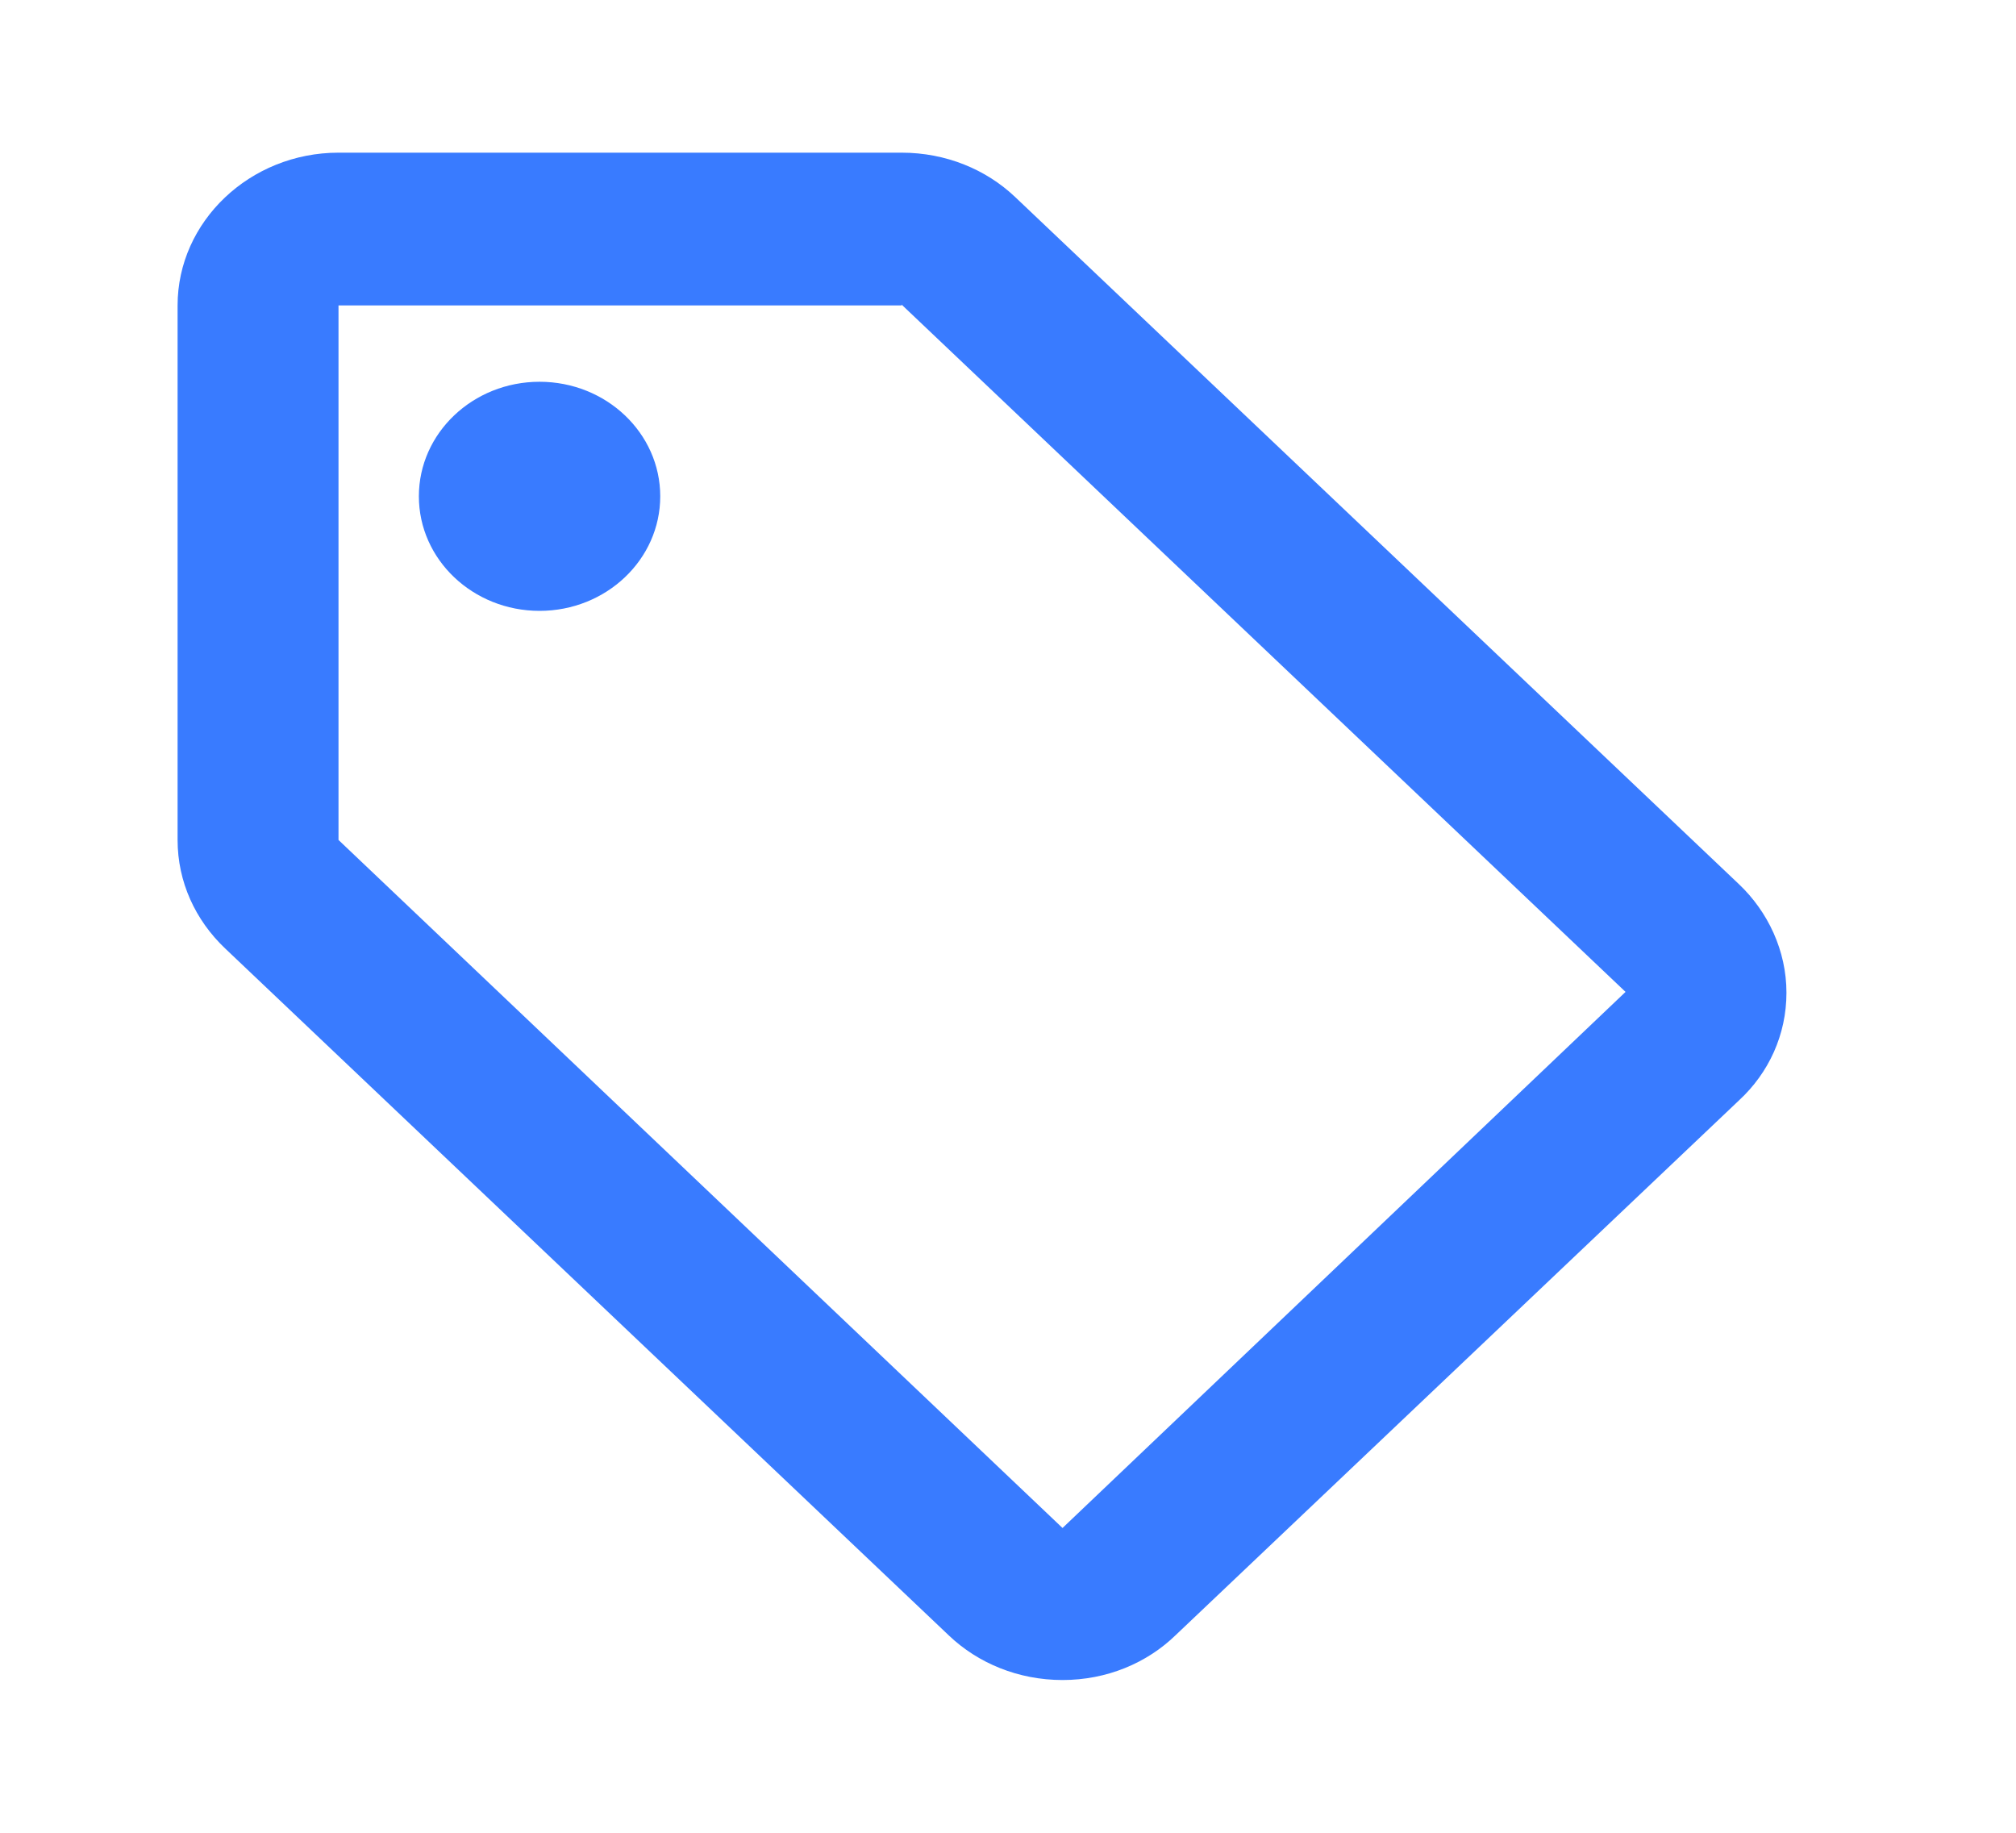 <svg width="22" height="20" viewBox="0 0 22 20" fill="none" xmlns="http://www.w3.org/2000/svg">
<path d="M18.977 9.649L11.077 2.149C10.761 1.849 10.322 1.666 9.839 1.666H3.694C2.729 1.666 1.938 2.416 1.938 3.333V9.166C1.938 9.624 2.132 10.041 2.456 10.349L10.357 17.849C10.673 18.149 11.112 18.333 11.595 18.333C12.077 18.333 12.516 18.149 12.832 17.841L18.977 12.008C19.302 11.708 19.495 11.291 19.495 10.833C19.495 10.374 19.293 9.949 18.977 9.649ZM11.595 16.674L3.694 9.166V3.333H9.839V3.324L17.739 10.824L11.595 16.674Z" fill="#397BFF"/>
<path d="M5.888 6.666C6.615 6.666 7.205 6.106 7.205 5.416C7.205 4.726 6.615 4.166 5.888 4.166C5.161 4.166 4.571 4.726 4.571 5.416C4.571 6.106 5.161 6.666 5.888 6.666Z" fill="#397BFF"/>
</svg>
